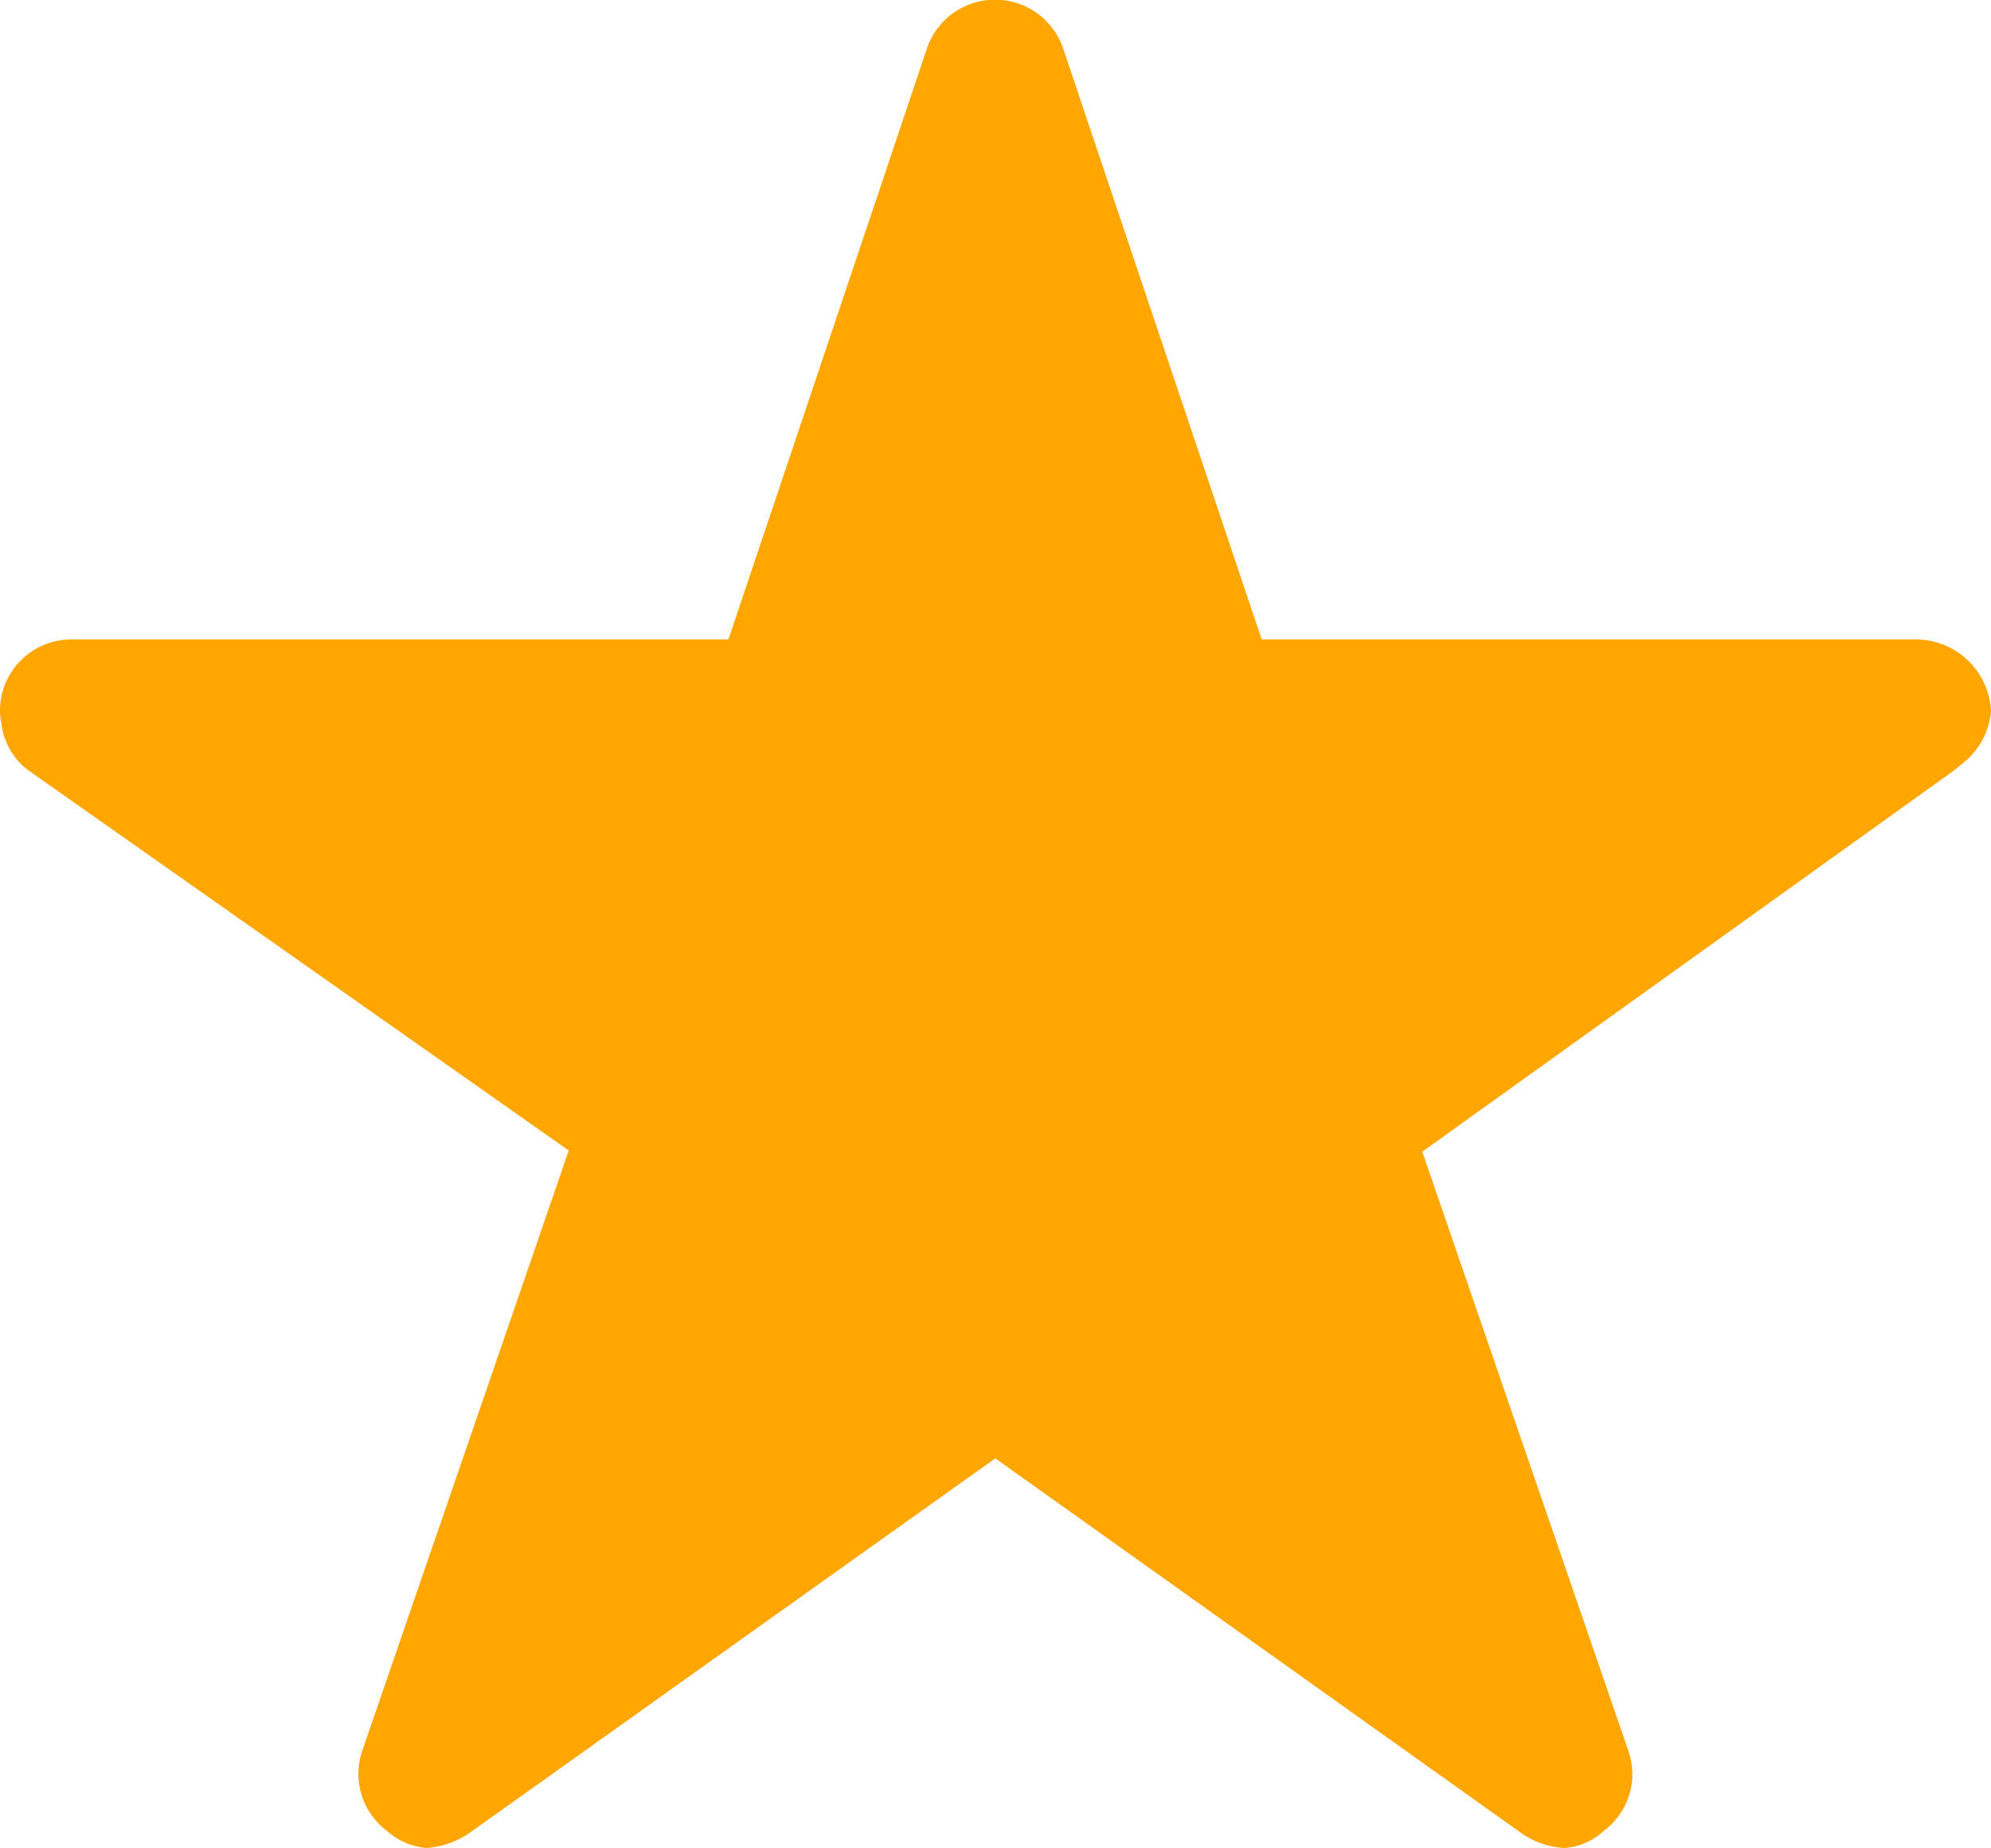 <svg xmlns="http://www.w3.org/2000/svg" width="20" height="18.571" viewBox="0 0 20 18.571">
  <path id="Icon_ionic-ios-star" data-name="Icon ionic-ios-star" d="M21.491,9.8H14.924l-2-5.955a.723.723,0,0,0-1.357,0l-2,5.955H2.964a.716.716,0,0,0-.714.714.525.525,0,0,0,.013.121.686.686,0,0,0,.3.5l5.4,3.8L5.888,20.969a.716.716,0,0,0,.246.8.691.691,0,0,0,.4.174.875.875,0,0,0,.446-.161l5.268-3.754,5.268,3.754a.837.837,0,0,0,.446.161.641.641,0,0,0,.4-.174.708.708,0,0,0,.246-.8l-2.071-6.022,5.353-3.839L22.018,11a.749.749,0,0,0,.232-.478A.756.756,0,0,0,21.491,9.8Z" transform="translate(-2.25 -3.375)" fill="#ffa700"/>
</svg>
